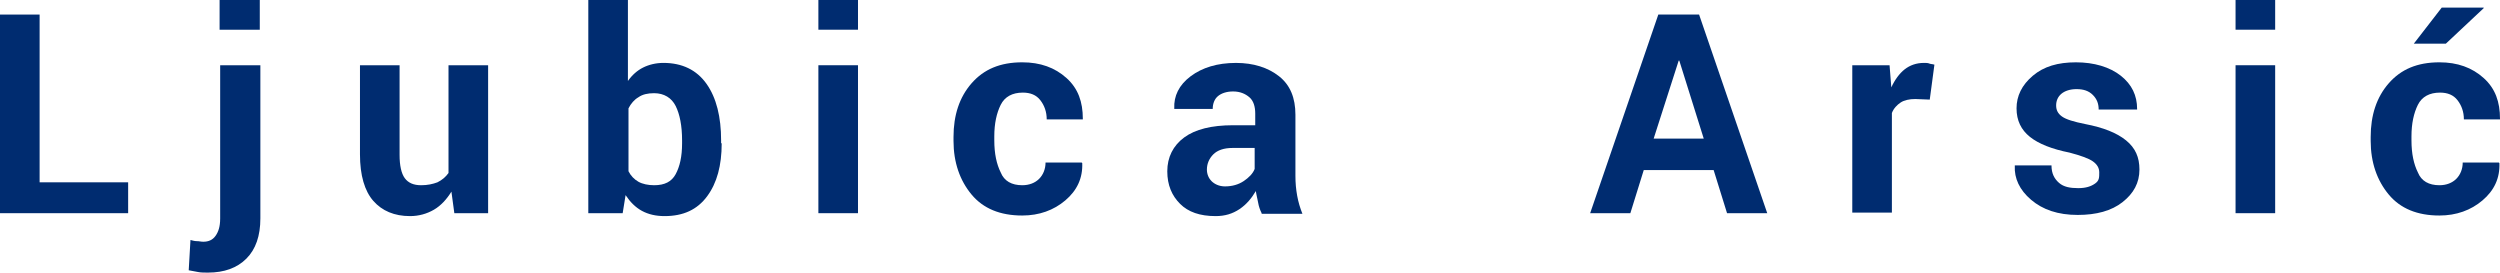 <?xml version="1.0" encoding="UTF-8"?>
<svg id="Layer_1" data-name="Layer 1" xmlns="http://www.w3.org/2000/svg" viewBox="0 0 429.2 46.8">
  <defs>
    <style>
      .cls-1 {
        fill: #002c70;
        stroke-width: 0px;
      }
    </style>
  </defs>
  <path class="cls-1" d="M6.8,31.3h15.2v5.3H0V2.5h6.8v28.8Z"/>
  <path class="cls-1" d="M44.7,11.2v26.3c0,3-.8,5.3-2.4,6.9s-3.8,2.4-6.6,2.4c-.6,0-1.2,0-1.7-.1s-1.1-.2-1.6-.3l.3-5.2c.4.1.7.2,1.1.2s.7.1,1.1.1c.9,0,1.6-.3,2.1-1s.8-1.6.8-3V11.2h6.9ZM44.6,5.1h-6.9V0h6.9v5.1Z"/>
  <path class="cls-1" d="M77.5,32.9c-.8,1.3-1.8,2.4-3,3.1s-2.6,1.1-4.1,1.1c-2.7,0-4.8-.9-6.3-2.6s-2.3-4.4-2.3-8v-15.3h6.8v15.4c0,1.8.3,3.2.9,4s1.5,1.2,2.8,1.2c1.1,0,2-.2,2.8-.5.8-.4,1.4-.9,1.9-1.6V11.2h6.8v25.4h-5.8s-.5-3.7-.5-3.7Z"/>
  <path class="cls-1" d="M123.9,24.6c0,3.8-.8,6.8-2.5,9.1s-4.1,3.4-7.3,3.4c-1.5,0-2.8-.3-3.9-.9s-2-1.5-2.8-2.7l-.5,3.1h-5.9V0h6.8v13.9c.7-1,1.6-1.8,2.6-2.3s2.2-.8,3.5-.8c3.2,0,5.7,1.2,7.4,3.6,1.7,2.4,2.5,5.7,2.5,9.7v.5s.1,0,.1,0ZM117.1,24.1c0-2.5-.4-4.5-1.1-5.9s-2-2.2-3.7-2.2c-1.1,0-2,.2-2.7.7-.7.4-1.3,1.1-1.7,1.9v10.8c.4.8,1,1.4,1.7,1.8s1.7.6,2.7.6c1.8,0,3-.6,3.7-1.9s1.1-3,1.1-5.3v-.5Z"/>
  <path class="cls-1" d="M147.3,5.1h-6.8V0h6.8v5.1ZM147.3,36.6h-6.8V11.2h6.8v25.4Z"/>
  <path class="cls-1" d="M175.5,31.8c1.2,0,2.2-.4,2.9-1.1s1.1-1.7,1.1-2.8h6.2l.1.1c.1,2.6-.9,4.7-2.9,6.4s-4.5,2.6-7.4,2.6c-3.8,0-6.7-1.2-8.7-3.6s-3.1-5.5-3.1-9.2v-.7c0-3.7,1-6.8,3.1-9.2s4.9-3.6,8.7-3.6c3.1,0,5.6.9,7.6,2.7s2.8,4.1,2.8,7v.1h-6.2c0-1.3-.4-2.4-1.1-3.3s-1.7-1.3-3-1.3c-1.8,0-3.1.7-3.8,2.1s-1.1,3.2-1.1,5.4v.7c0,2.3.4,4.1,1.1,5.5.6,1.5,1.9,2.2,3.7,2.2h0Z"/>
  <path class="cls-1" d="M216.6,36.6c-.3-.6-.5-1.2-.6-1.8s-.3-1.3-.4-2c-.7,1.2-1.6,2.3-2.8,3.1s-2.5,1.2-4.1,1.2c-2.7,0-4.7-.7-6.1-2.1s-2.2-3.2-2.2-5.6,1-4.4,2.9-5.8,4.7-2.1,8.4-2.1h3.8v-2c0-1.2-.3-2.2-1-2.8s-1.6-1-2.8-1c-1.1,0-2,.3-2.6.8-.6.5-.9,1.3-.9,2.2h-6.6v-.1c-.1-2.1.8-4,2.8-5.5s4.6-2.3,7.8-2.3c3,0,5.5.8,7.4,2.3s2.8,3.7,2.8,6.6v10.5c0,1.2.1,2.3.3,3.4s.5,2.1.9,3.1h-7v-.1h0ZM210.3,32c1.2,0,2.3-.3,3.2-.9s1.6-1.3,1.9-2.1v-3.6h-3.8c-1.5,0-2.6.4-3.3,1.1s-1.1,1.6-1.1,2.6c0,.8.3,1.5.8,2s1.3.9,2.3.9h0Z"/>
  <path class="cls-1" d="M294.2,29.2h-12l-2.3,7.4h-6.9l11.7-34.1h7l11.7,34.1h-6.9l-2.3-7.4h0ZM283.9,23.8h8.6l-4.2-13.4h-.1l-4.3,13.4Z"/>
  <path class="cls-1" d="M331.3,17.1l-2.5-.1c-1,0-1.9.2-2.5.6s-1.2,1-1.5,1.8v17.1h-6.8V11.2h6.4l.3,3.8c.6-1.3,1.4-2.4,2.3-3.1s2-1.1,3.3-1.1c.3,0,.7,0,.9.1s.6.1.9.2l-.8,6h0Z"/>
  <path class="cls-1" d="M360.4,29.6c0-.8-.4-1.4-1.1-1.9s-2.1-1-4-1.5c-3-.6-5.3-1.5-6.8-2.7s-2.3-2.8-2.3-4.9.9-4,2.8-5.6,4.3-2.3,7.4-2.3,5.8.8,7.7,2.3,2.8,3.4,2.8,5.7v.1h-6.6c0-1-.3-1.8-1-2.5s-1.6-1-2.8-1c-1.1,0-2,.3-2.6.8-.6.5-.9,1.2-.9,2s.3,1.4,1,1.9,2,.9,4,1.3c3.1.6,5.4,1.5,7,2.8s2.3,2.9,2.3,5c0,2.3-1,4.1-2.9,5.6s-4.5,2.2-7.7,2.2c-3.4,0-6-.9-8-2.6s-2.9-3.7-2.8-5.8v-.1h6.3c0,1.4.5,2.3,1.3,3,.8.7,1.9.9,3.3.9,1.3,0,2.2-.3,2.9-.8s.7-1,.7-1.9h0Z"/>
  <path class="cls-1" d="M390.6,5.1h-6.8V0h6.8v5.1ZM390.6,36.6h-6.8V11.2h6.8v25.4Z"/>
  <path class="cls-1" d="M418.8,31.8c1.2,0,2.2-.4,2.9-1.1.7-.7,1.1-1.7,1.1-2.8h6.2l.1.1c.1,2.6-.9,4.7-2.9,6.4s-4.5,2.6-7.4,2.6c-3.8,0-6.7-1.2-8.7-3.6s-3.1-5.5-3.1-9.2v-.7c0-3.7,1-6.8,3.1-9.2s4.9-3.6,8.7-3.6c3.1,0,5.6.9,7.6,2.7s2.8,4.1,2.8,7v.1h-6.2c0-1.3-.4-2.4-1.1-3.3s-1.7-1.3-3-1.3c-1.8,0-3.1.7-3.8,2.1s-1.1,3.2-1.1,5.4v.7c0,2.3.4,4.1,1.1,5.5.6,1.5,1.9,2.2,3.7,2.2h0ZM419.2,1.3h7.2v.1l-6.5,6.1h-5.5s4.8-6.2,4.8-6.2Z"/>
</svg>